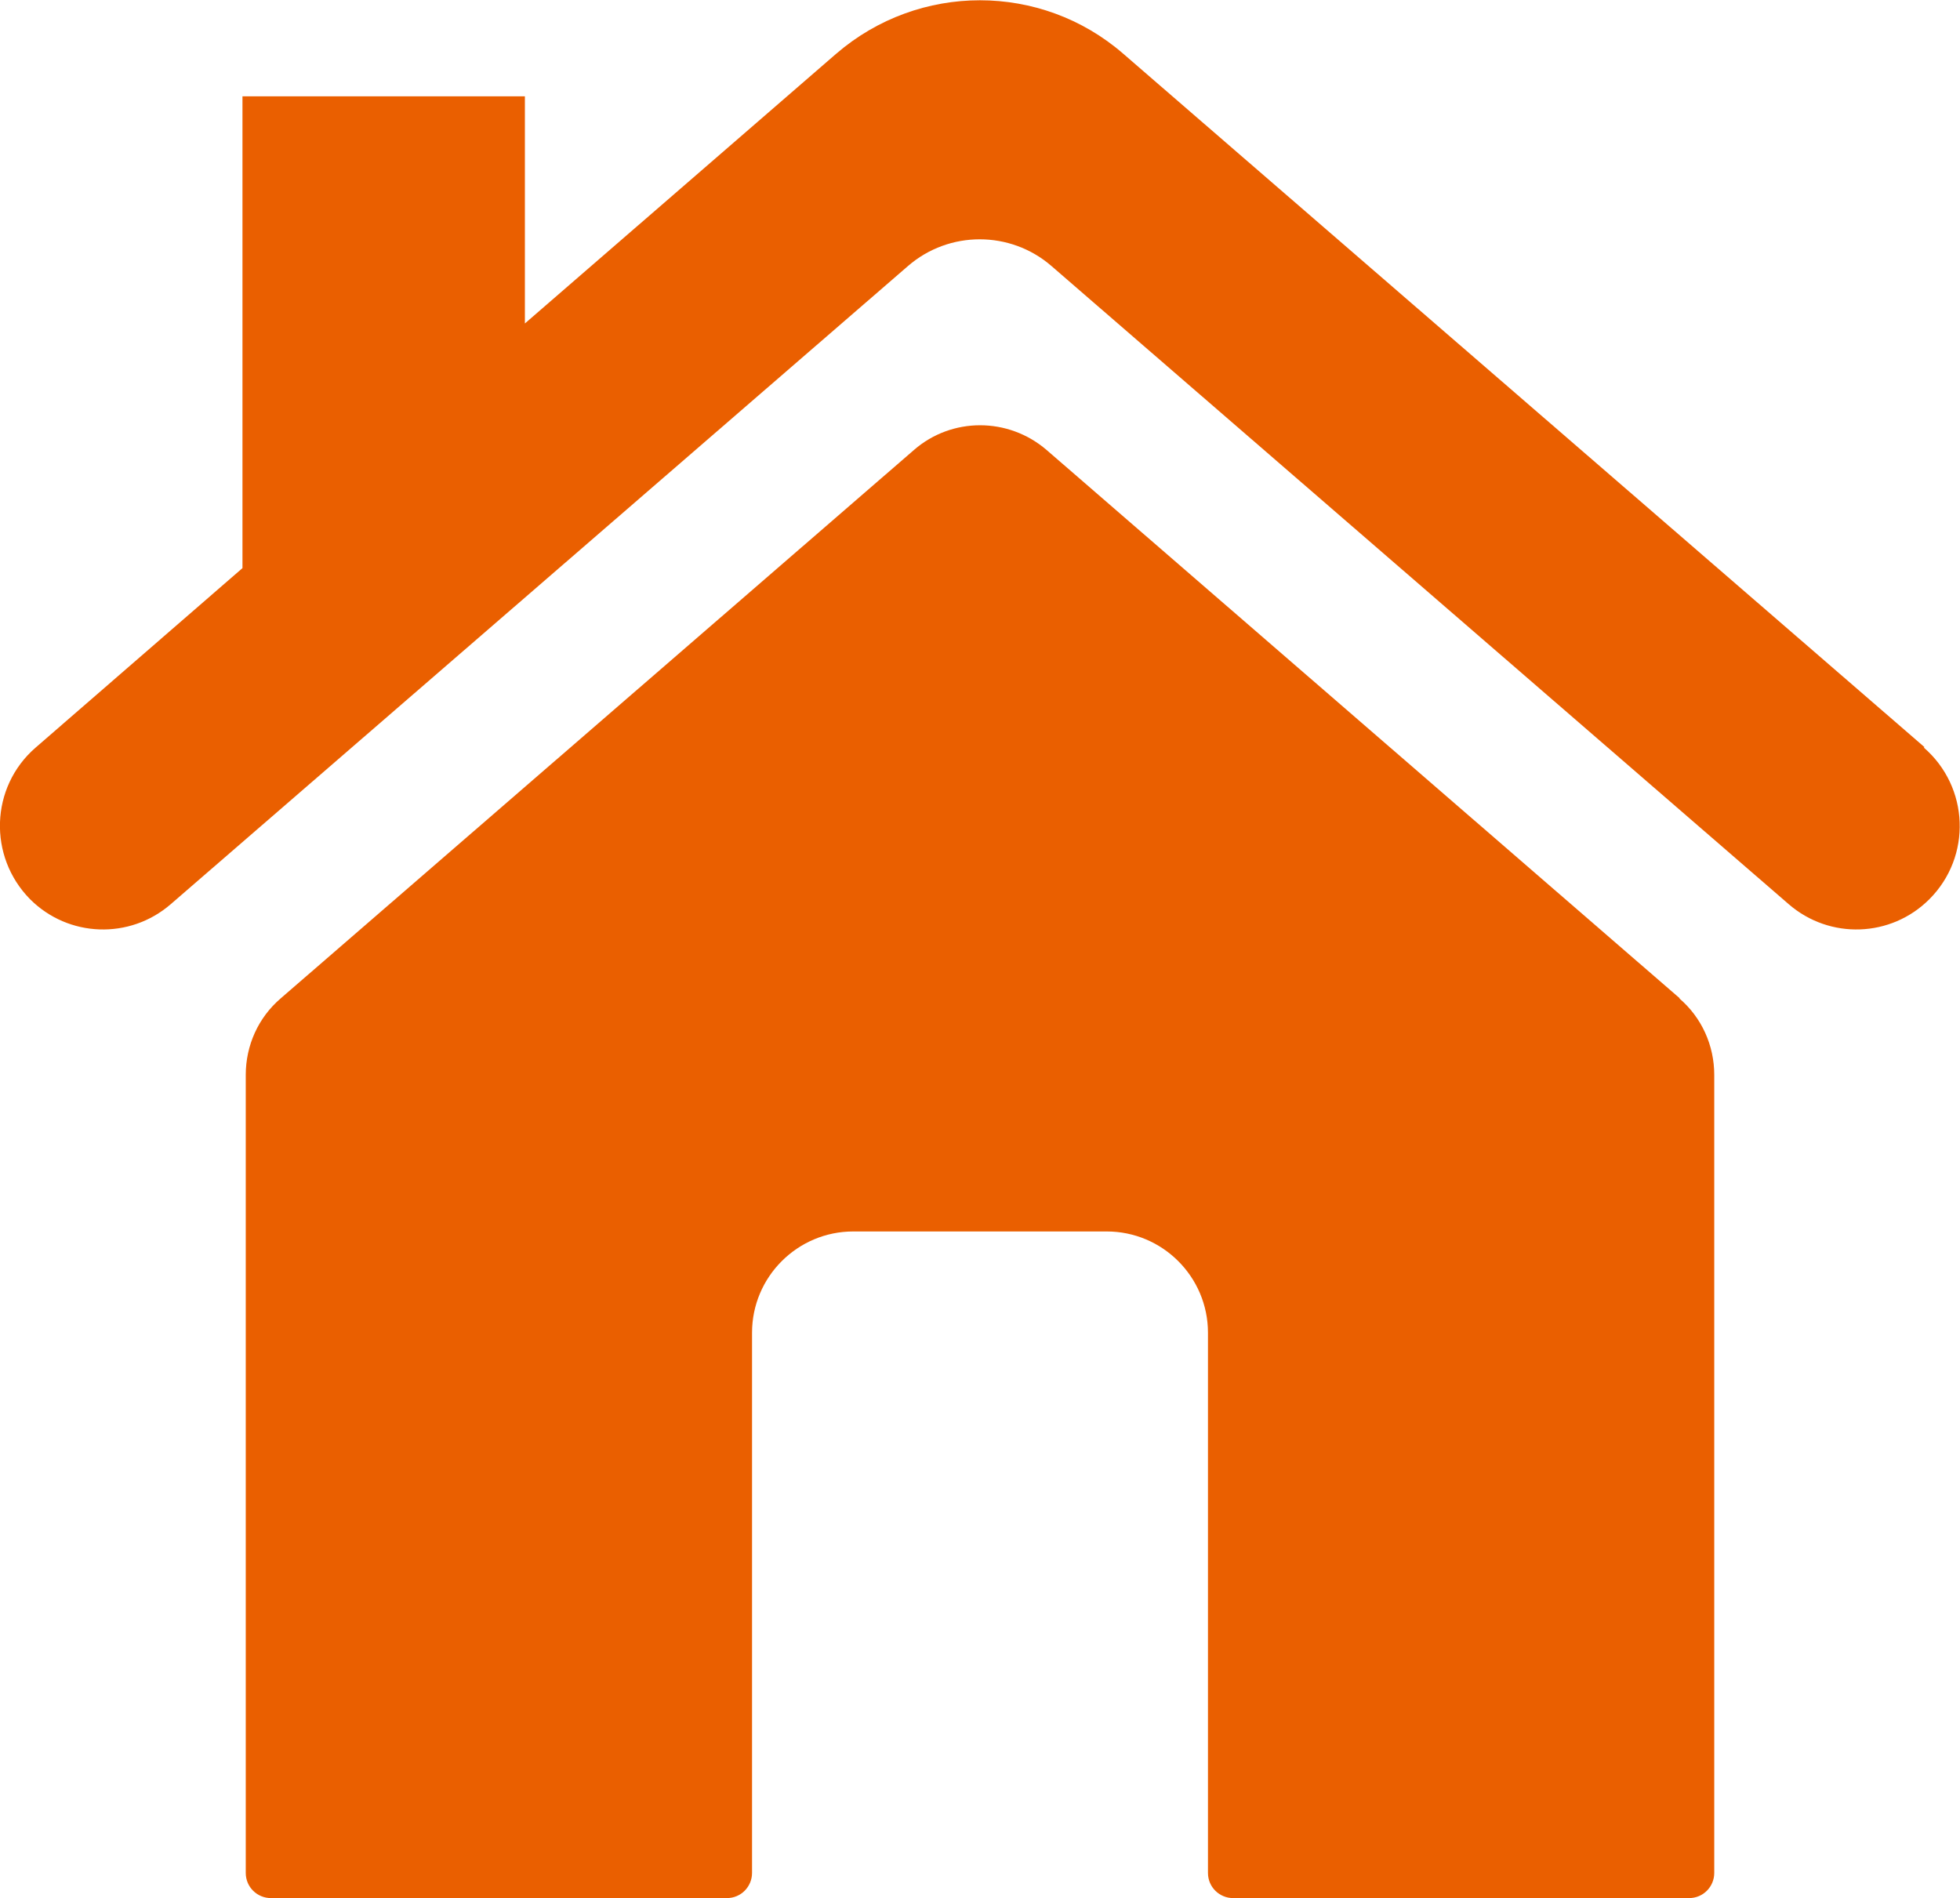 <?xml version="1.0" encoding="UTF-8"?>
<svg xmlns="http://www.w3.org/2000/svg" id="Layer_2" data-name="Layer 2" viewBox="0 0 35.81 34.68">
  <defs>
    <style>      .cls-1 {        fill: #ea5f00;      }    </style>
  </defs>
  <g id="icons">
    <g>
      <path class="cls-1" d="M30.69,18.24l-11.57-10.02c-.7-.6-1.73-.6-2.42,0l-11.57,10.02c-.41.35-.64.86-.64,1.4v14.58c0,.26.21.46.46.46h8.33c.26,0,.46-.21.46-.46v-9.87c0-1.02.83-1.85,1.85-1.85h4.63c1.02,0,1.85.83,1.85,1.85v9.87c0,.26.21.46.46.46h8.33c.26,0,.46-.21.46-.46v-14.58c0-.54-.23-1.05-.64-1.4Z"></path>
      <path class="cls-1" d="M35.16,13.65L20.52.98c-1.5-1.3-3.73-1.3-5.24,0l-5.69,4.93V1.76h-5.16v8.62l-3.78,3.28c-.83.72-.87,1.99-.1,2.77h0c.7.7,1.82.74,2.57.09l13.47-11.66c.75-.65,1.87-.65,2.62,0l13.47,11.66c.75.65,1.87.61,2.57-.09.78-.78.73-2.05-.1-2.77Z"></path>
    </g>
  </g>
</svg>
